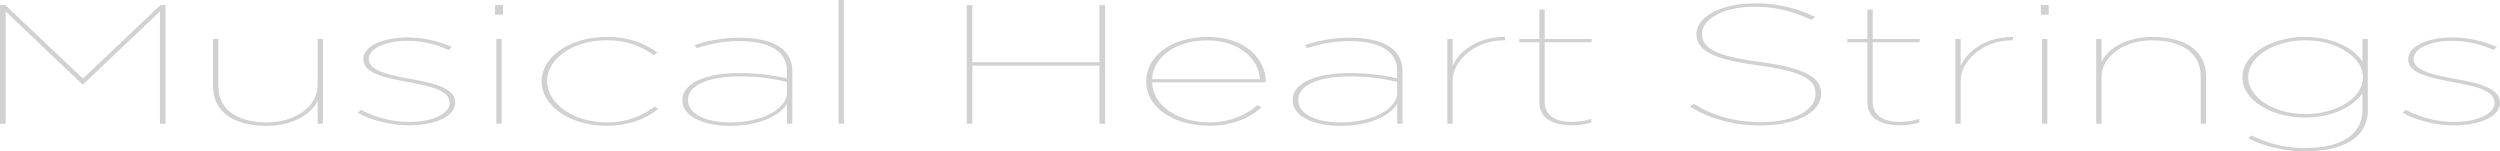 <svg id="Logo" xmlns="http://www.w3.org/2000/svg" viewBox="0 0 1162.67 70.41"><title>Logo_v02</title><g id="Gotham_-_Thin" data-name="Gotham - Thin"><path d="M13.3,12.82h2.48L51.85,47,87.92,12.82h2.37V68h-2.6V15.74L51.85,49.8H51.73L15.9,15.74V68H13.3V12.82Z" transform="translate(-13.3 -10.46)" style="fill:#d1d1d1"/><path d="M112.4,50.9V28.59h2.48V50.74c0,9.86,7.69,16.64,22.59,16.64,13.13,0,23.53-7.49,23.53-17V28.59h2.48V68H161V57.21C159.11,62,151.3,69,137.23,69,121.26,69,112.4,61.78,112.4,50.9Z" transform="translate(-13.3 -10.46)" style="fill:#d1d1d1"/><path d="M179.68,62.89l1.54-1.34a47.68,47.68,0,0,0,22.47,5.6c10.64,0,18.68-3.63,18.68-8.75V58.23c0-6.07-9.82-7.81-19.39-9.62-12.06-2.29-20.69-4.34-20.69-10.57V37.89c0-5.52,8.16-10,20.58-10a51,51,0,0,1,20.58,4.42L222,33.71a46.43,46.43,0,0,0-19.16-4.26c-10.76,0-18,3.71-18,8.36V38c0,5.2,8.51,7.17,18.8,9.07C215.39,49.17,225,51.37,225,58.15v0.16c0,6.15-9.11,10.41-21.4,10.41C195.29,68.72,186.3,66.59,179.68,62.89Z" transform="translate(-13.3 -10.46)" style="fill:#d1d1d1"/><path d="M243.54,12.82h3.67v4.49h-3.67V12.82Zm0.59,15.77h2.48V68h-2.48V28.59Z" transform="translate(-13.3 -10.46)" style="fill:#d1d1d1"/><path d="M265.18,48.38V48.22c0-11.2,13.13-20.58,30.27-20.58,10.88,0,17.74,3.15,23.65,7.33l-1.77,1.1a36,36,0,0,0-22-6.86c-15.73,0-27.55,8.67-27.55,18.92V48.3c0,10.25,12.18,19.08,27.67,19.08A35.06,35.06,0,0,0,317.68,60l1.77,1.1c-5.56,4.34-13,7.81-24.12,7.81C278.42,69,265.18,59.57,265.18,48.38Z" transform="translate(-13.3 -10.46)" style="fill:#d1d1d1"/><path d="M330.69,57.13V57c0-8.28,11.59-12.54,26.37-12.54a99.69,99.69,0,0,1,22.23,2.44V43.57c0-9.54-8.51-14-22.35-14a62,62,0,0,0-19.63,3.31l-0.95-1.42A64.35,64.35,0,0,1,357.06,28c8.16,0,14.55,1.42,18.92,4.34a12.91,12.91,0,0,1,5.79,11.2V68h-2.48v-9.3C376.81,63.28,367.94,69,352.8,69,341.21,69,330.69,64.94,330.69,57.13Zm48.6-3.55v-5A87.77,87.77,0,0,0,357.18,46c-13.36,0-23.89,3.63-23.89,10.88v0.16c0,6.94,9.22,10.33,19.63,10.33C368.77,67.38,379.29,60.6,379.29,53.58Z" transform="translate(-13.3 -10.46)" style="fill:#d1d1d1"/><path d="M403.29,10.46h2.48V68h-2.48V10.46Z" transform="translate(-13.3 -10.46)" style="fill:#d1d1d1"/><path d="M462.89,12.82h2.6V39.39h59.13V12.82h2.6V68h-2.6V41H465.5V68h-2.6V12.82Z" transform="translate(-13.3 -10.46)" style="fill:#d1d1d1"/><path d="M546.38,48.3V48.14c0-11.67,11.94-20.5,28.38-20.5,18.68,0,27.2,11,27.2,20.81v0.32H549.1c0.47,11.35,12.42,18.61,27,18.61,9.11,0,17.15-3.55,21.88-8l2,0.95c-5.08,4.89-13.6,8.59-24,8.59C559.74,69,546.38,61,546.38,48.3Zm52.86-1c-0.47-9-9-18.05-24.6-18.05-14.66,0-25,7.73-25.54,18.05h50.14Z" transform="translate(-13.3 -10.46)" style="fill:#d1d1d1"/><path d="M614.49,57.13V57c0-8.28,11.59-12.54,26.37-12.54a99.69,99.69,0,0,1,22.23,2.44V43.57c0-9.54-8.51-14-22.35-14a62,62,0,0,0-19.63,3.31l-0.95-1.42A64.36,64.36,0,0,1,640.87,28c8.16,0,14.54,1.42,18.92,4.34a12.91,12.91,0,0,1,5.79,11.2V68H663.1v-9.3C660.61,63.28,651.74,69,636.61,69,625,69,614.49,64.94,614.49,57.13Zm48.6-3.55v-5A87.77,87.77,0,0,0,641,46c-13.36,0-23.89,3.63-23.89,10.88v0.16c0,6.94,9.22,10.33,19.63,10.33C652.57,67.38,663.1,60.6,663.1,53.58Z" transform="translate(-13.3 -10.46)" style="fill:#d1d1d1"/><path d="M686.39,28.59h2.48V41.2c2.72-6.54,11.23-13.64,24.36-13.56v1.58h-0.59c-14.78,0-23.77,10.8-23.77,18.37V68h-2.48V28.59Z" transform="translate(-13.3 -10.46)" style="fill:#d1d1d1"/><path d="M729.2,57.92V30.09h-9.34v-1.5h9.34V14.95h2.48V28.59h21.88v1.5H731.68V57.76c0,5.91,4.26,9.38,12.65,9.38a29.13,29.13,0,0,0,9-1.42v1.73a31,31,0,0,1-9,1.26C734.52,68.72,729.2,64.78,729.2,57.92Z" transform="translate(-13.3 -10.46)" style="fill:#d1d1d1"/><path d="M799.2,60l1.89-1.26c8.4,5.44,19,8.51,31.1,8.51,15.49,0,25.42-5.6,25.42-13V54.05c0-6.78-6.15-10.41-27.08-13.25C810.08,38,802.28,34,802.28,26.3V26.14c0-7.73,11.35-14.11,27-14.11a62.32,62.32,0,0,1,28.15,6.31l-1.66,1.42A59.65,59.65,0,0,0,829,13.61c-14.54,0-24.12,6-24.12,12.46v0.16c0,6.7,6.39,10.25,26.73,13,21.52,2.92,28.62,7.25,28.62,14.74v0.16c0,8.2-10.76,14.67-28.26,14.67C819.31,68.8,808.07,65.56,799.2,60Z" transform="translate(-13.3 -10.46)" style="fill:#d1d1d1"/><path d="M881.76,57.92V30.09h-9.34v-1.5h9.34V14.95h2.48V28.59h21.88v1.5H884.24V57.76c0,5.91,4.26,9.38,12.65,9.38a29.13,29.13,0,0,0,9-1.42v1.73a31,31,0,0,1-9,1.26C887.08,68.72,881.76,64.78,881.76,57.92Z" transform="translate(-13.3 -10.46)" style="fill:#d1d1d1"/><path d="M922.67,28.59h2.48V41.2c2.72-6.54,11.23-13.64,24.36-13.56v1.58h-0.59c-14.78,0-23.77,10.8-23.77,18.37V68h-2.48V28.59Z" transform="translate(-13.3 -10.46)" style="fill:#d1d1d1"/><path d="M962.41,12.82h3.67v4.49h-3.67V12.82ZM963,28.59h2.48V68H963V28.59Z" transform="translate(-13.3 -10.46)" style="fill:#d1d1d1"/><path d="M988.18,28.59h2.48v10.8c1.89-4.81,9.7-11.75,23.77-11.75,16,0,24.83,7.17,24.83,18.05V68h-2.48V45.85c0-9.86-7.69-16.64-22.59-16.64-13.13,0-23.53,7.49-23.53,17V68h-2.48V28.59Z" transform="translate(-13.3 -10.46)" style="fill:#d1d1d1"/><path d="M1058.9,74.79l1.54-1.34a54.41,54.41,0,0,0,25.31,5.83c15.73,0,26.25-6,26.25-17.58v-8c-4.38,6.7-14.55,11.43-26.61,11.43-16.08,0-29.21-8.36-29.21-18.61V46.33c0-10.25,13.13-18.69,29.21-18.69,12.06,0,22.23,4.73,26.61,11.43V28.59h2.48V62a15.94,15.94,0,0,1-7.57,13.8c-5,3.31-12.42,5-21.17,5A59.31,59.31,0,0,1,1058.9,74.79Zm53.33-28.23V46.41c0-9.22-11.94-17.19-26.73-17.19s-26.61,7.65-26.61,17v0.16c0,9.38,11.83,17.11,26.61,17.11S1112.23,55.79,1112.23,46.56Z" transform="translate(-13.3 -10.46)" style="fill:#d1d1d1"/><path d="M1130.68,62.89l1.54-1.34a47.68,47.68,0,0,0,22.47,5.6c10.64,0,18.68-3.63,18.68-8.75V58.23c0-6.07-9.82-7.81-19.39-9.62-12.06-2.29-20.7-4.34-20.7-10.57V37.89c0-5.52,8.16-10,20.58-10a51,51,0,0,1,20.58,4.42L1173,33.71a46.43,46.43,0,0,0-19.16-4.26c-10.76,0-18,3.71-18,8.36V38c0,5.2,8.51,7.17,18.8,9.07,11.71,2.13,21.29,4.34,21.29,11.12v0.16c0,6.15-9.11,10.41-21.4,10.41C1146.29,68.72,1137.3,66.59,1130.68,62.89Z" transform="translate(-13.3 -10.46)" style="fill:#d1d1d1"/></g></svg>